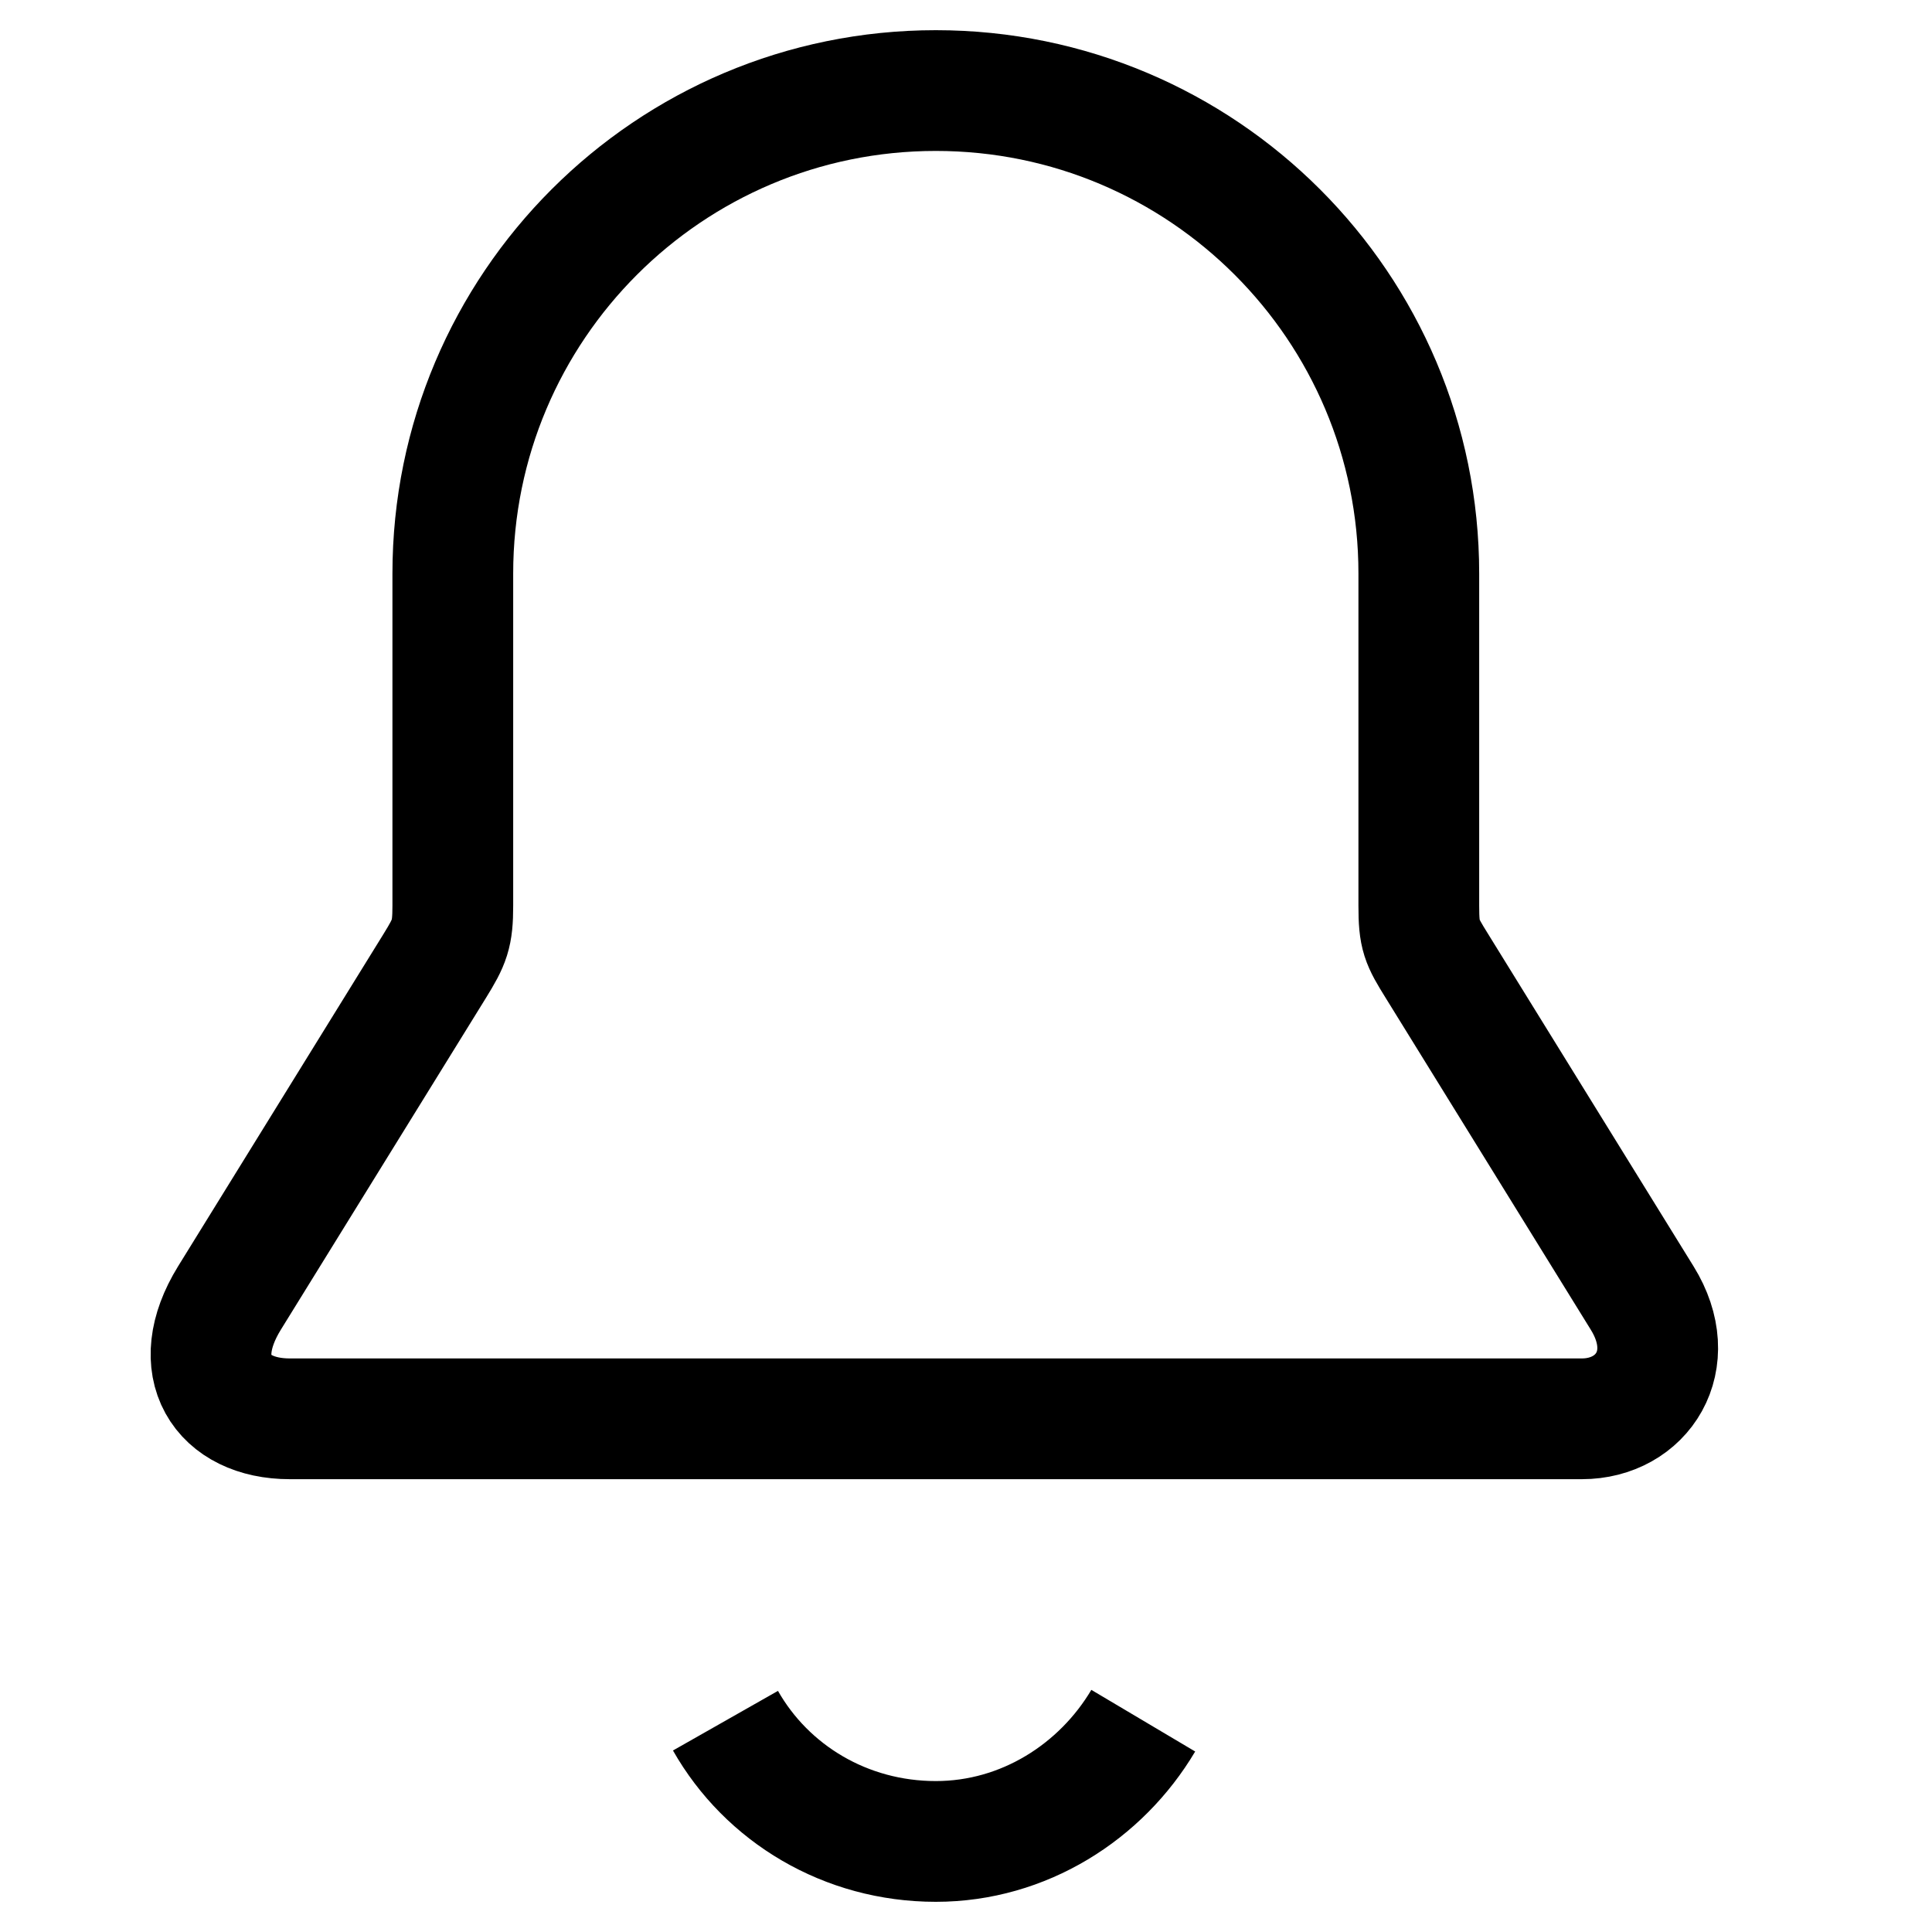 <svg stroke="currentColor" version="1.1" viewBox="0 0 16 16" xmlns="http://www.w3.org/2000/svg">
 <path d="m11.9 8 1.7 2.75c0.32 0.517 0 1-0.5 1h-10.7c-0.562 0-0.85-0.432-0.5-1l1.7-2.75c0.124-0.201 0.15-0.262 0.15-0.5v-2.75c0-2.209 1.791-4 4-4s4 1.791 4 4v2.75c0 0.251 0.022 0.294 0.15 0.5z" fill="none" stroke="currentColor"    />
 <path d="m9.468 14.25c-0.349 0.588-0.988 1-1.718 1-0.747 0-1.399-0.396-1.742-1" fill="none"    />
</svg>
